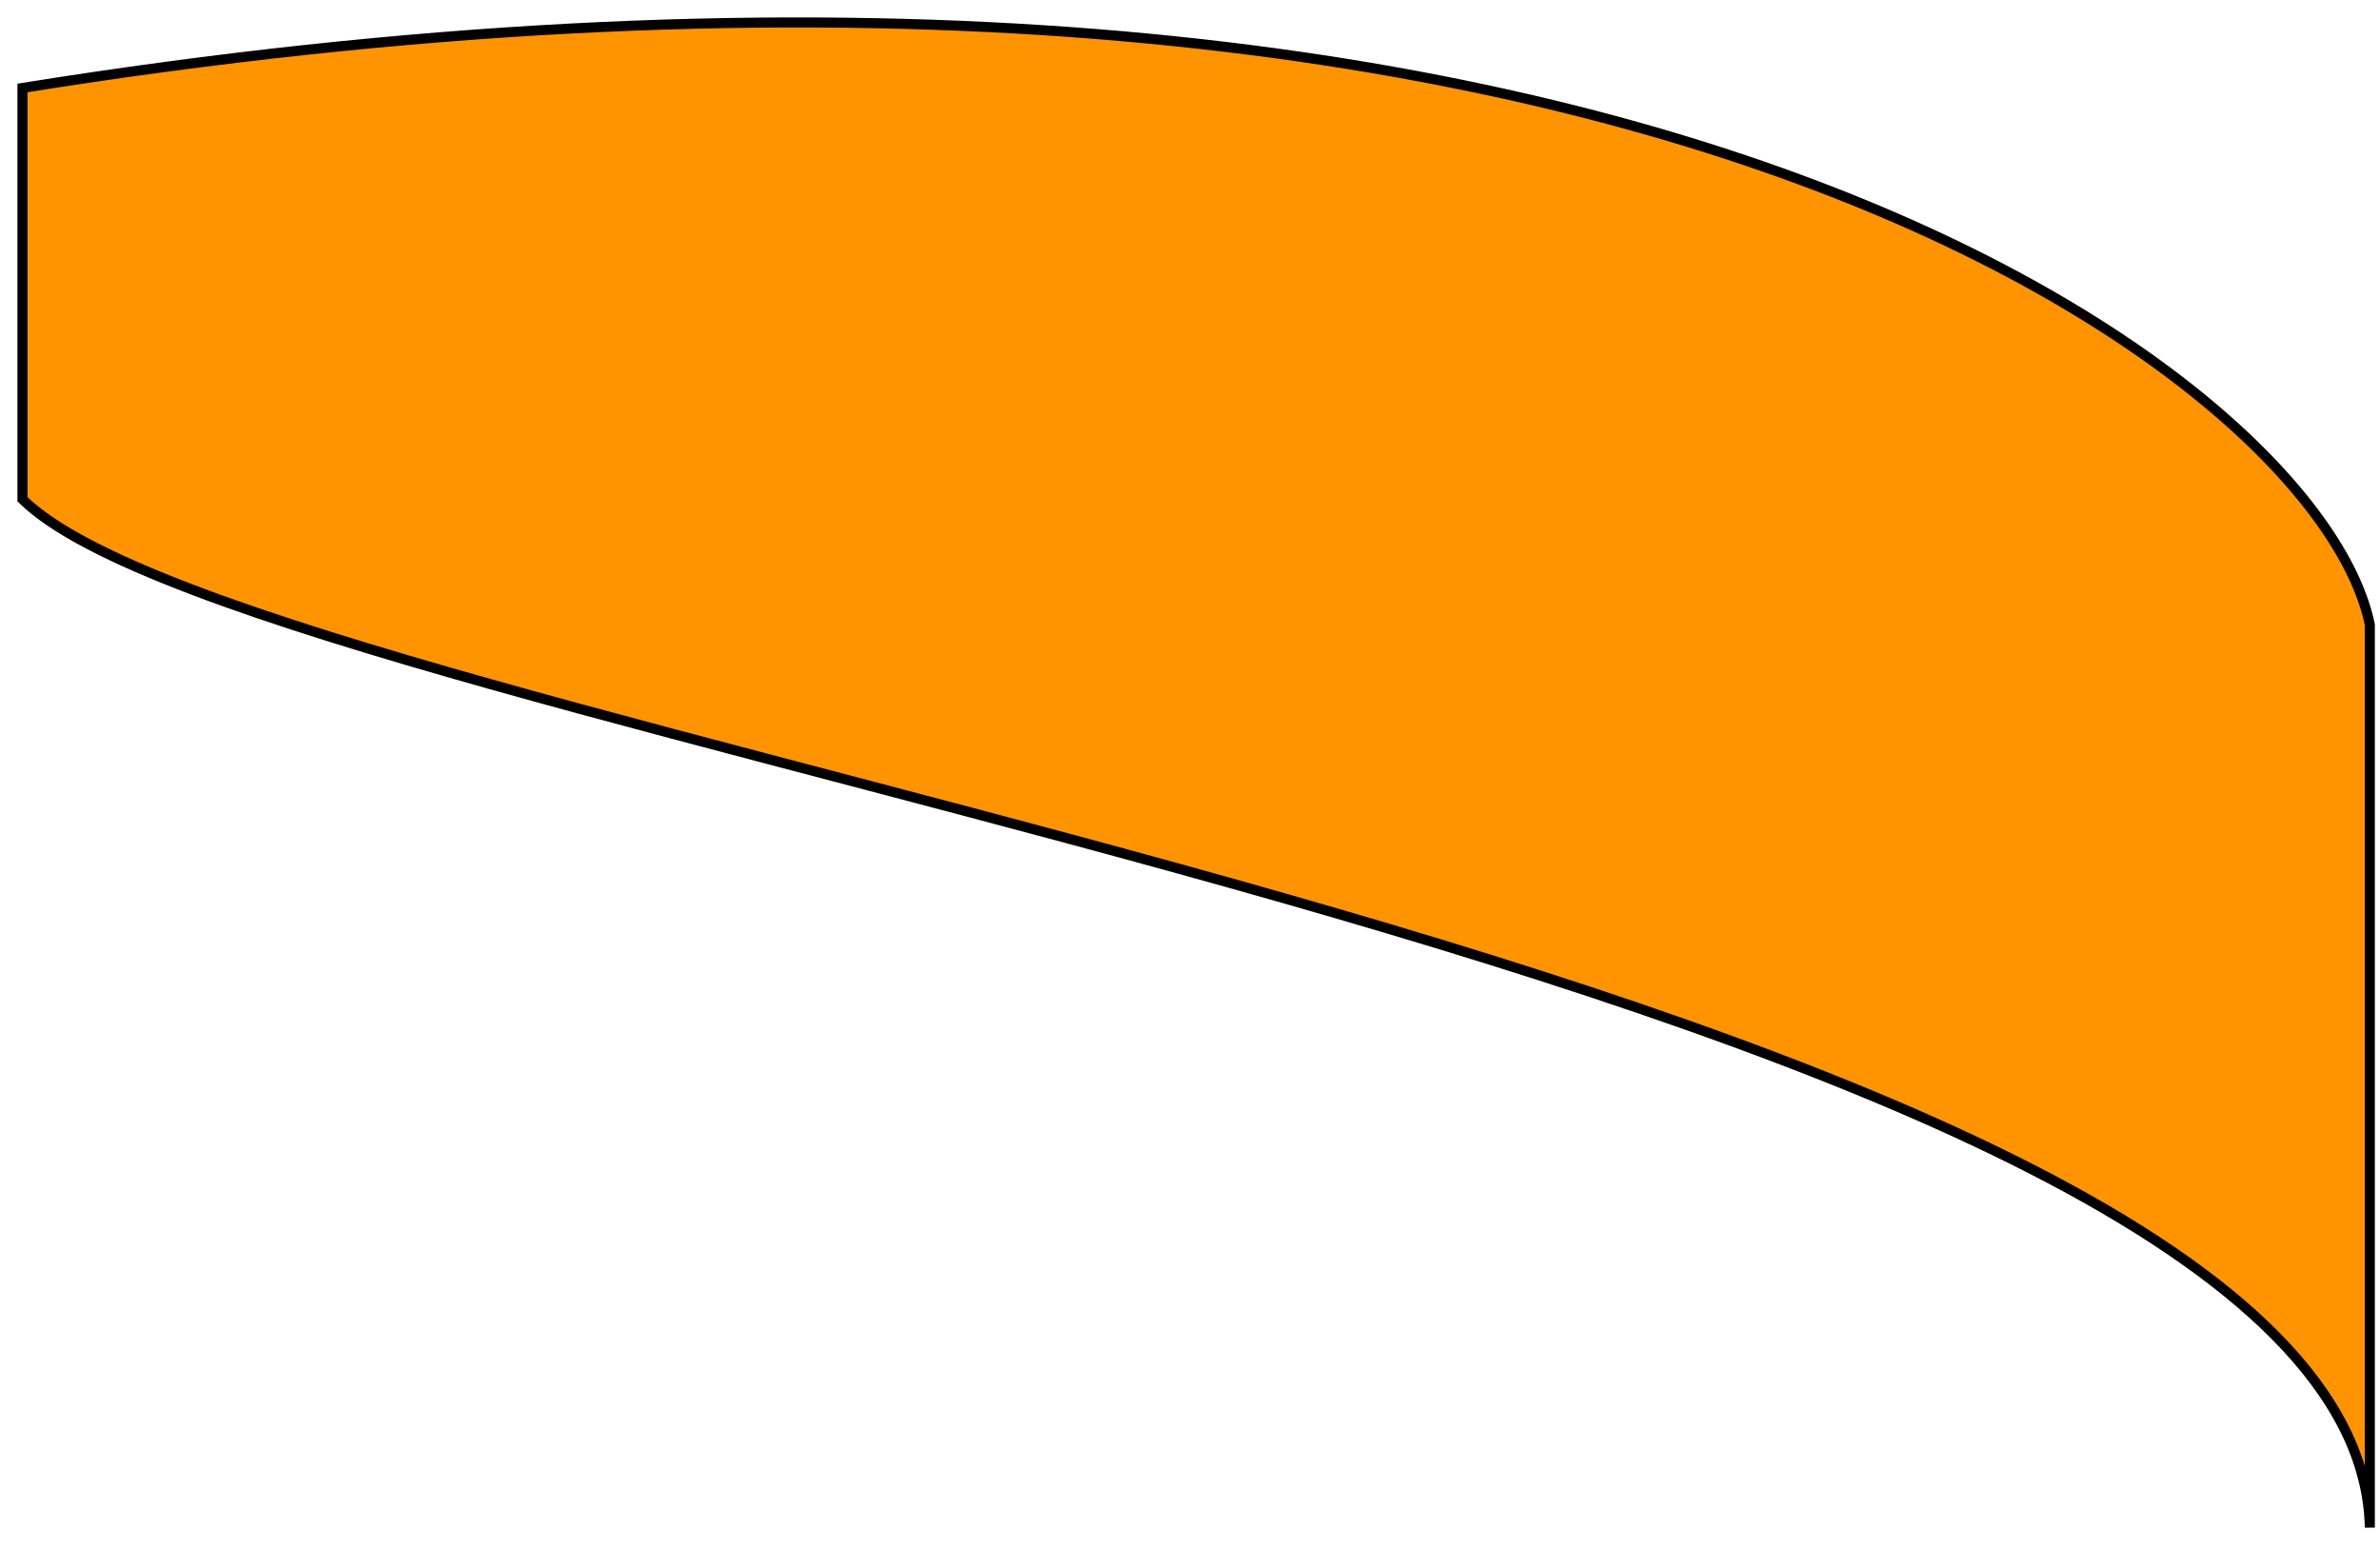 <?xml version="1.0" encoding="utf-8"?>
<svg xmlns="http://www.w3.org/2000/svg" fill="none" height="100%" overflow="visible" preserveAspectRatio="none" style="display: block;" viewBox="0 0 106 69" width="100%">
<path d="M105.547 68.031C105.04 43.641 11.894 32.933 1 22.235V3.917C70.698 -7.252 103.22 16.454 105.547 27.82V68.031Z" fill="#FF9300" id="Vector 642" stroke="black" stroke-width="0.447"/>
</svg>
